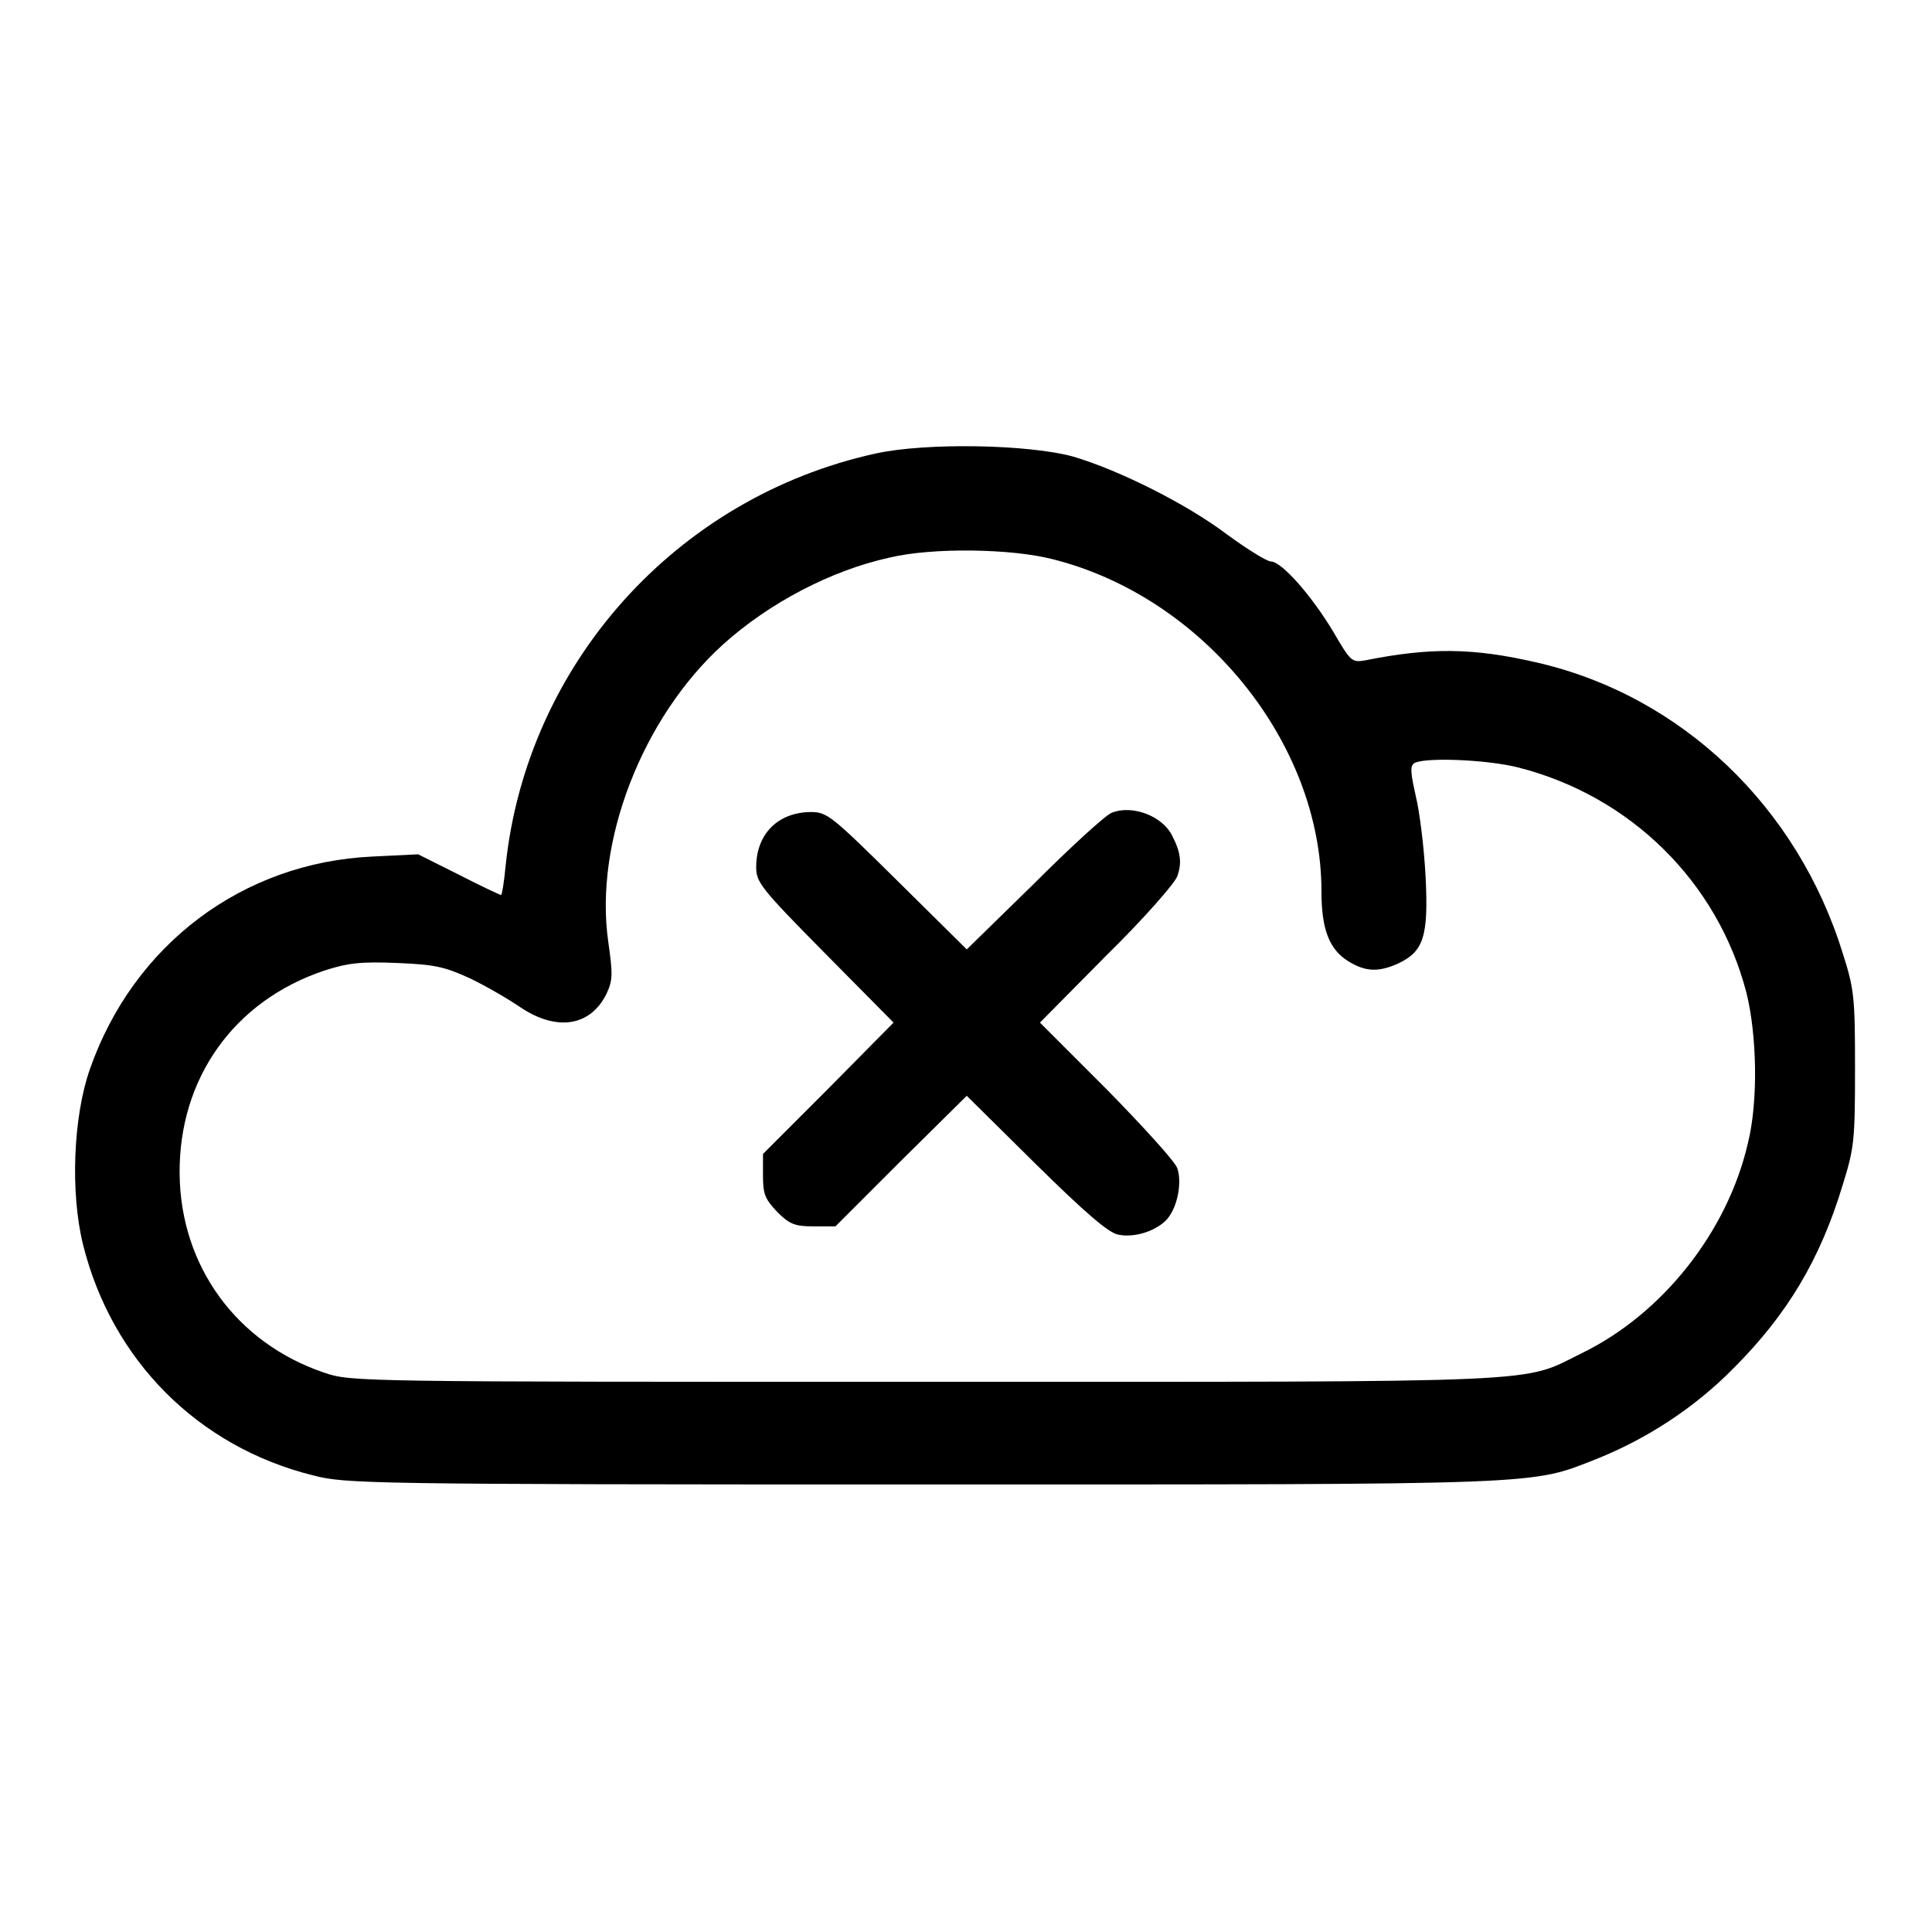 <?xml version="1.0" encoding="utf-8"?>
<!-- Svg Vector Icons : http://www.onlinewebfonts.com/icon -->
<!DOCTYPE svg PUBLIC "-//W3C//DTD SVG 1.1//EN" "http://www.w3.org/Graphics/SVG/1.1/DTD/svg11.dtd">
<svg version="1.1" xmlns="http://www.w3.org/2000/svg" xmlns:xlink="http://www.w3.org/1999/xlink" x="0px" y="0px" viewBox="0 0 256 256" enable-background="new 0 0 256 256" xml:space="preserve">
<g><g><g><path fill="#000000" d="M116,60.1C89.6,65.9,69.8,88,67,114.7c-0.2,2.2-0.5,3.9-0.6,3.9c-0.1,0-2.7-1.2-5.6-2.7l-5.4-2.7l-6.1,0.3c-17.1,0.8-31.6,11.6-37.4,28.2c-2.2,6.3-2.6,16.3-0.9,23.2c3.8,15.3,15.2,26.8,30.5,30.6c4.3,1.1,6.7,1.2,80.8,1.2c83.3,0,80.4,0.1,89.3-3.4c6.5-2.6,12.9-6.7,18.1-12c7.1-7.1,11.5-14.4,14.5-24.4c1.5-4.8,1.6-5.9,1.6-15.3c0-9.4-0.1-10.5-1.6-15.2c-6-19.5-21.4-34.2-40.5-38.6c-8.6-2-14.3-2-22.8-0.3c-1.8,0.3-1.9,0.2-4.3-3.9c-2.9-4.8-6.8-9.2-8.2-9.2c-0.5,0-3.1-1.6-5.7-3.5c-5.4-4.1-14.4-8.6-20.5-10.4C136.4,58.9,122.8,58.6,116,60.1z M139.5,74.1c19.9,5,35.6,24.3,35.6,44c0,5,1,7.7,3.6,9.3c2.3,1.4,4,1.4,6.5,0.3c3.4-1.6,4.1-3.5,3.7-11.5c-0.2-3.9-0.8-8.7-1.3-10.7c-0.6-2.7-0.8-3.9-0.3-4.3c0.9-0.9,9.6-0.6,13.9,0.5c14.9,3.8,26.4,15.2,30.2,29.8c1.4,5.6,1.6,14.4,0.2,20c-2.7,11.7-11.3,22.6-22,27.8c-8.1,4-3,3.8-87,3.8c-75,0-76.1,0-79.6-1.2c-11.6-3.9-19.1-14.1-19.2-26.4c-0.1-12.6,7.2-22.9,19.2-26.9c3.1-1,4.8-1.2,9.6-1c5,0.2,6.3,0.5,9.6,2c2.1,1,5.2,2.8,6.8,3.9c4.8,3.2,9.3,2.5,11.4-1.9c0.8-1.7,0.8-2.6,0.2-6.8c-1.9-13.2,4.5-29.7,15.2-39.4c6.1-5.5,14.3-9.8,22-11.5C123.6,72.5,134.1,72.7,139.5,74.1z"/><path fill="#000000" d="M147.3,107.7c-0.8,0.3-5.4,4.5-10.3,9.4l-8.9,8.7l-9.2-9.1c-8.6-8.5-9.3-9.1-11.4-9.1c-4.4,0-7.3,2.9-7.3,7.3c0,2,0.6,2.8,9.1,11.4l9.1,9.2l-8.6,8.7l-8.7,8.7v2.9c0,2.5,0.3,3.1,1.9,4.8c1.6,1.6,2.3,1.9,4.8,1.9h2.9l8.7-8.7l8.7-8.6l9.1,9c6.5,6.4,9.7,9.2,11,9.4c1.9,0.4,4.6-0.3,6.2-1.8c1.5-1.4,2.3-4.9,1.6-7c-0.3-0.9-4.6-5.6-9.4-10.5l-8.8-8.8l8.8-8.9c4.9-4.8,9.1-9.6,9.4-10.5c0.6-1.7,0.5-3.1-0.7-5.4C154,108.1,150,106.6,147.3,107.7z"/></g></g></g>
</svg>